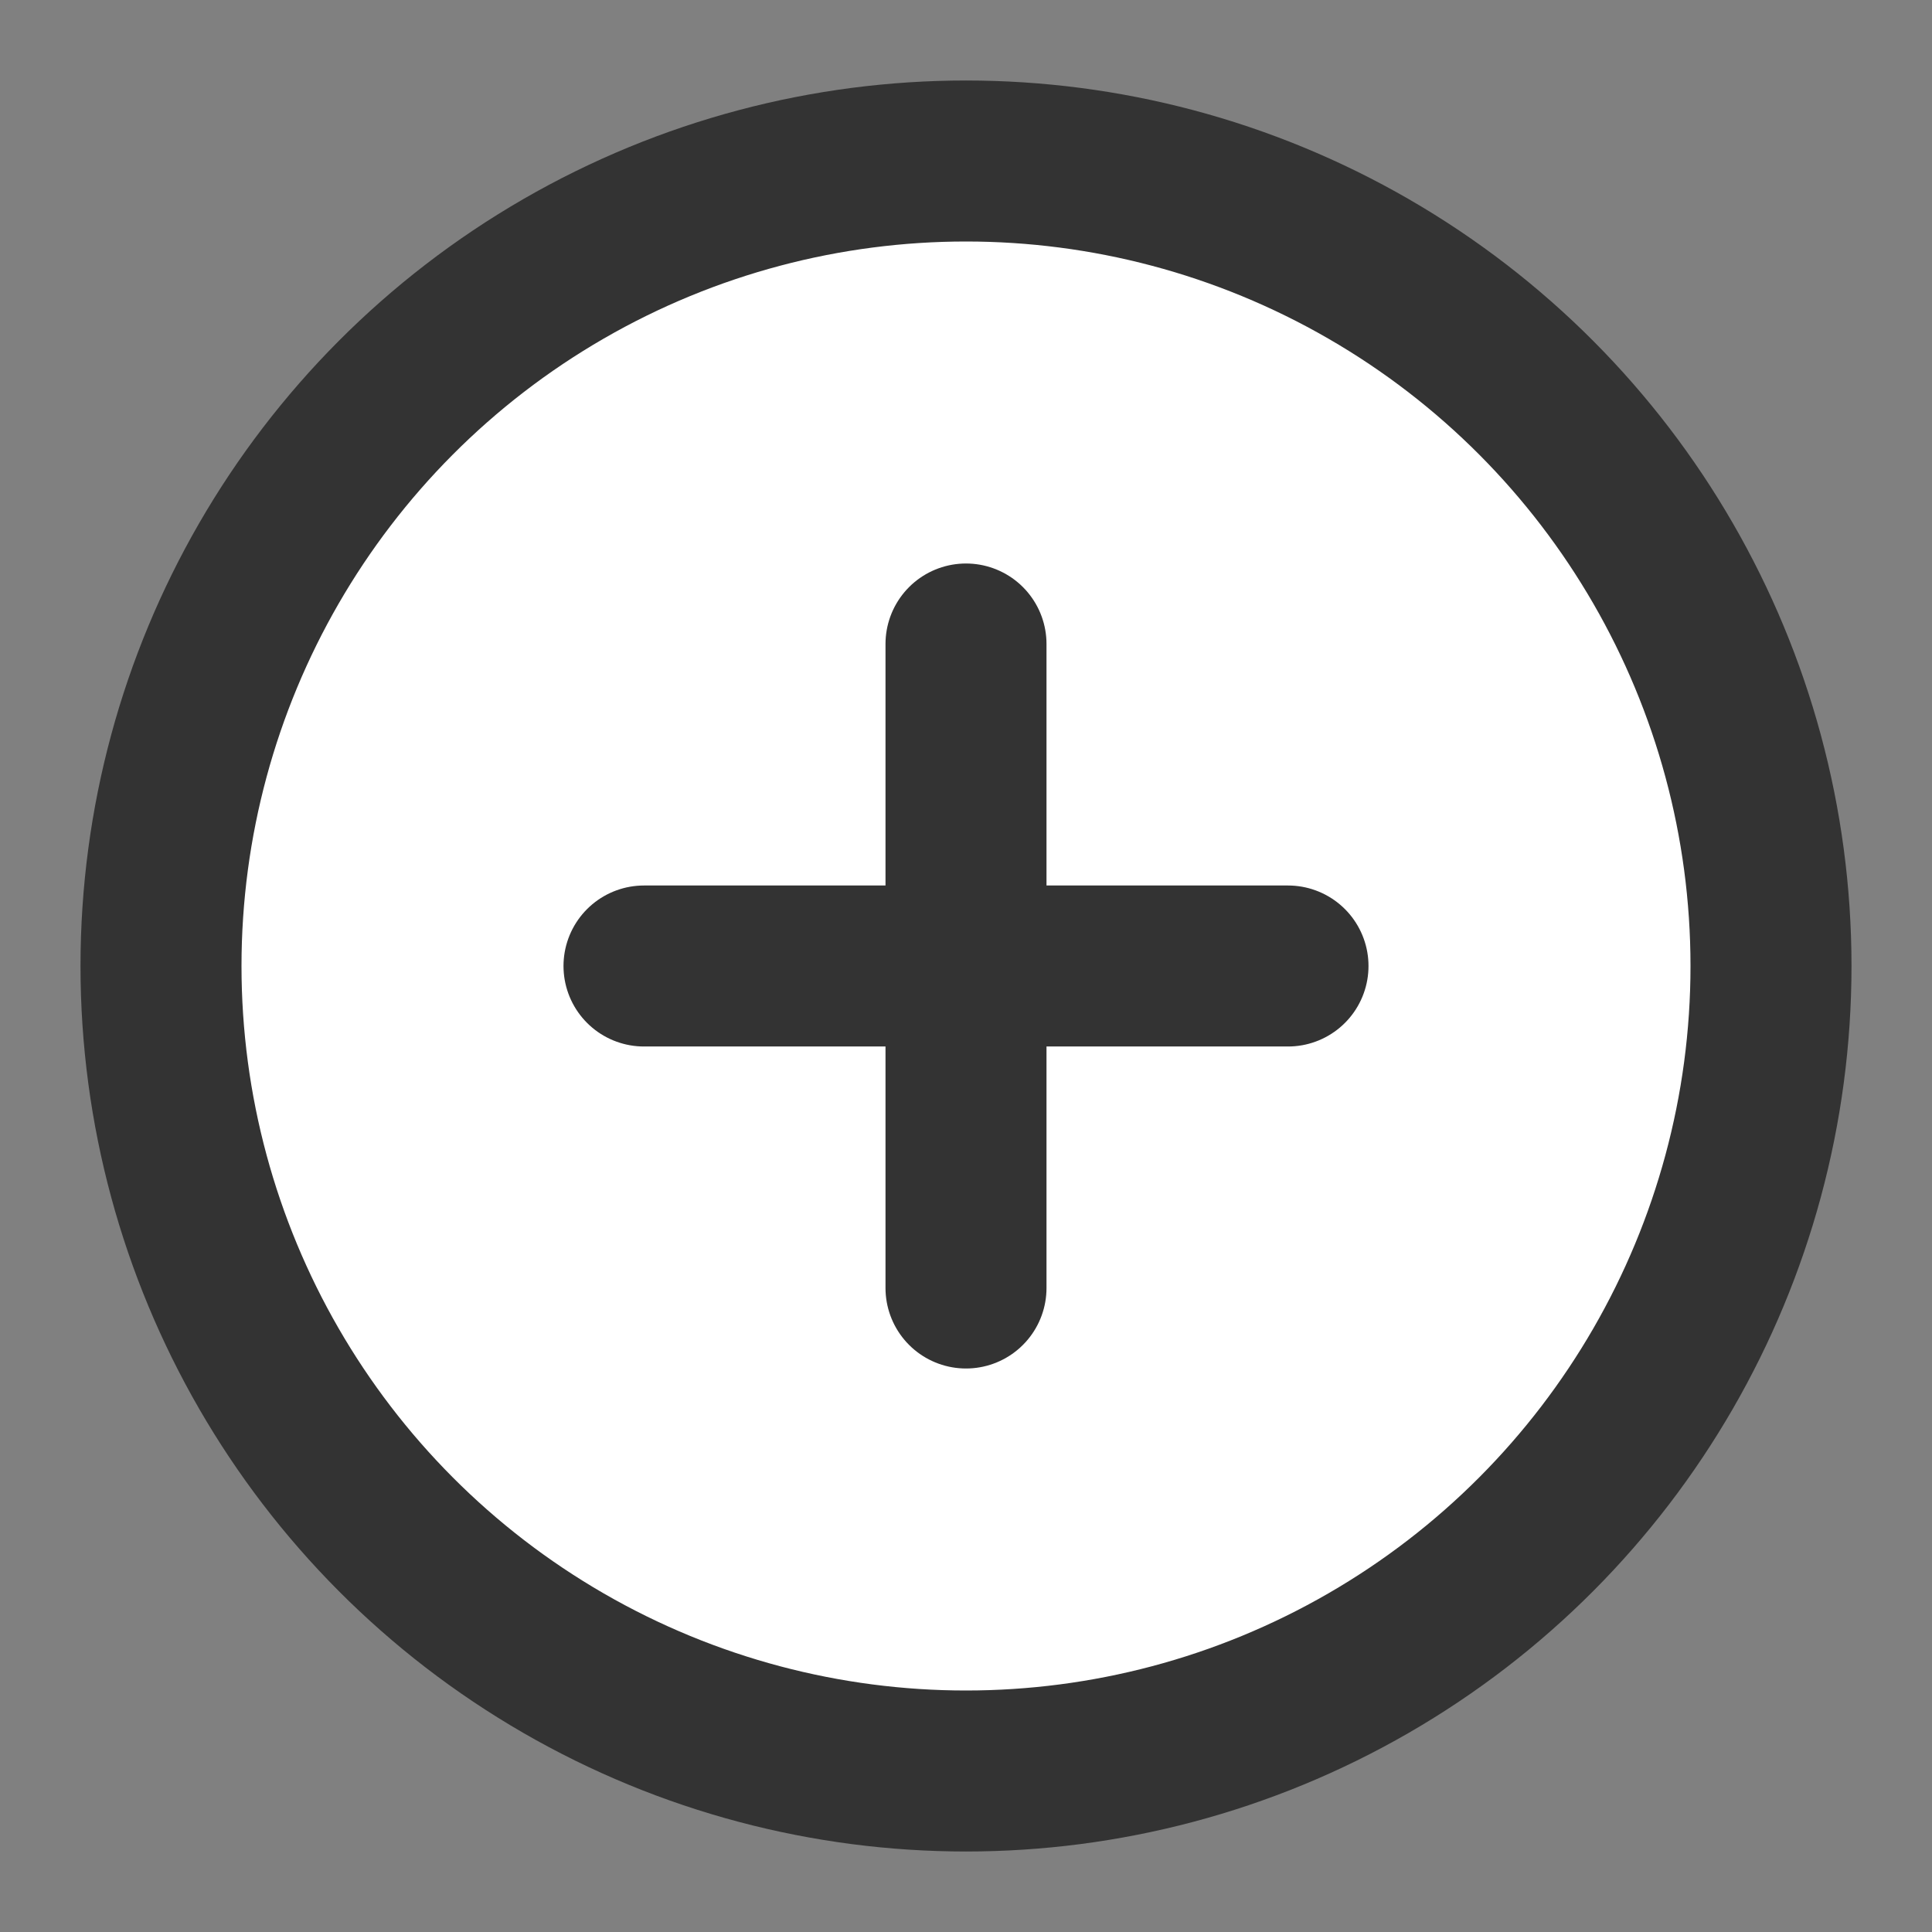<svg width="24" height="24" viewBox="0 0 24 24" fill="none" xmlns="http://www.w3.org/2000/svg"><rect x="0" y="0" width="24" height="24" fill="#808080" stroke="none"/><circle cx="12" cy="12" r="10" stroke="#333" stroke-width="2" fill="#fff"/><path d="M12 8v8m-4-4h8" stroke="#333" stroke-width="2" stroke-linecap="round"/></svg>